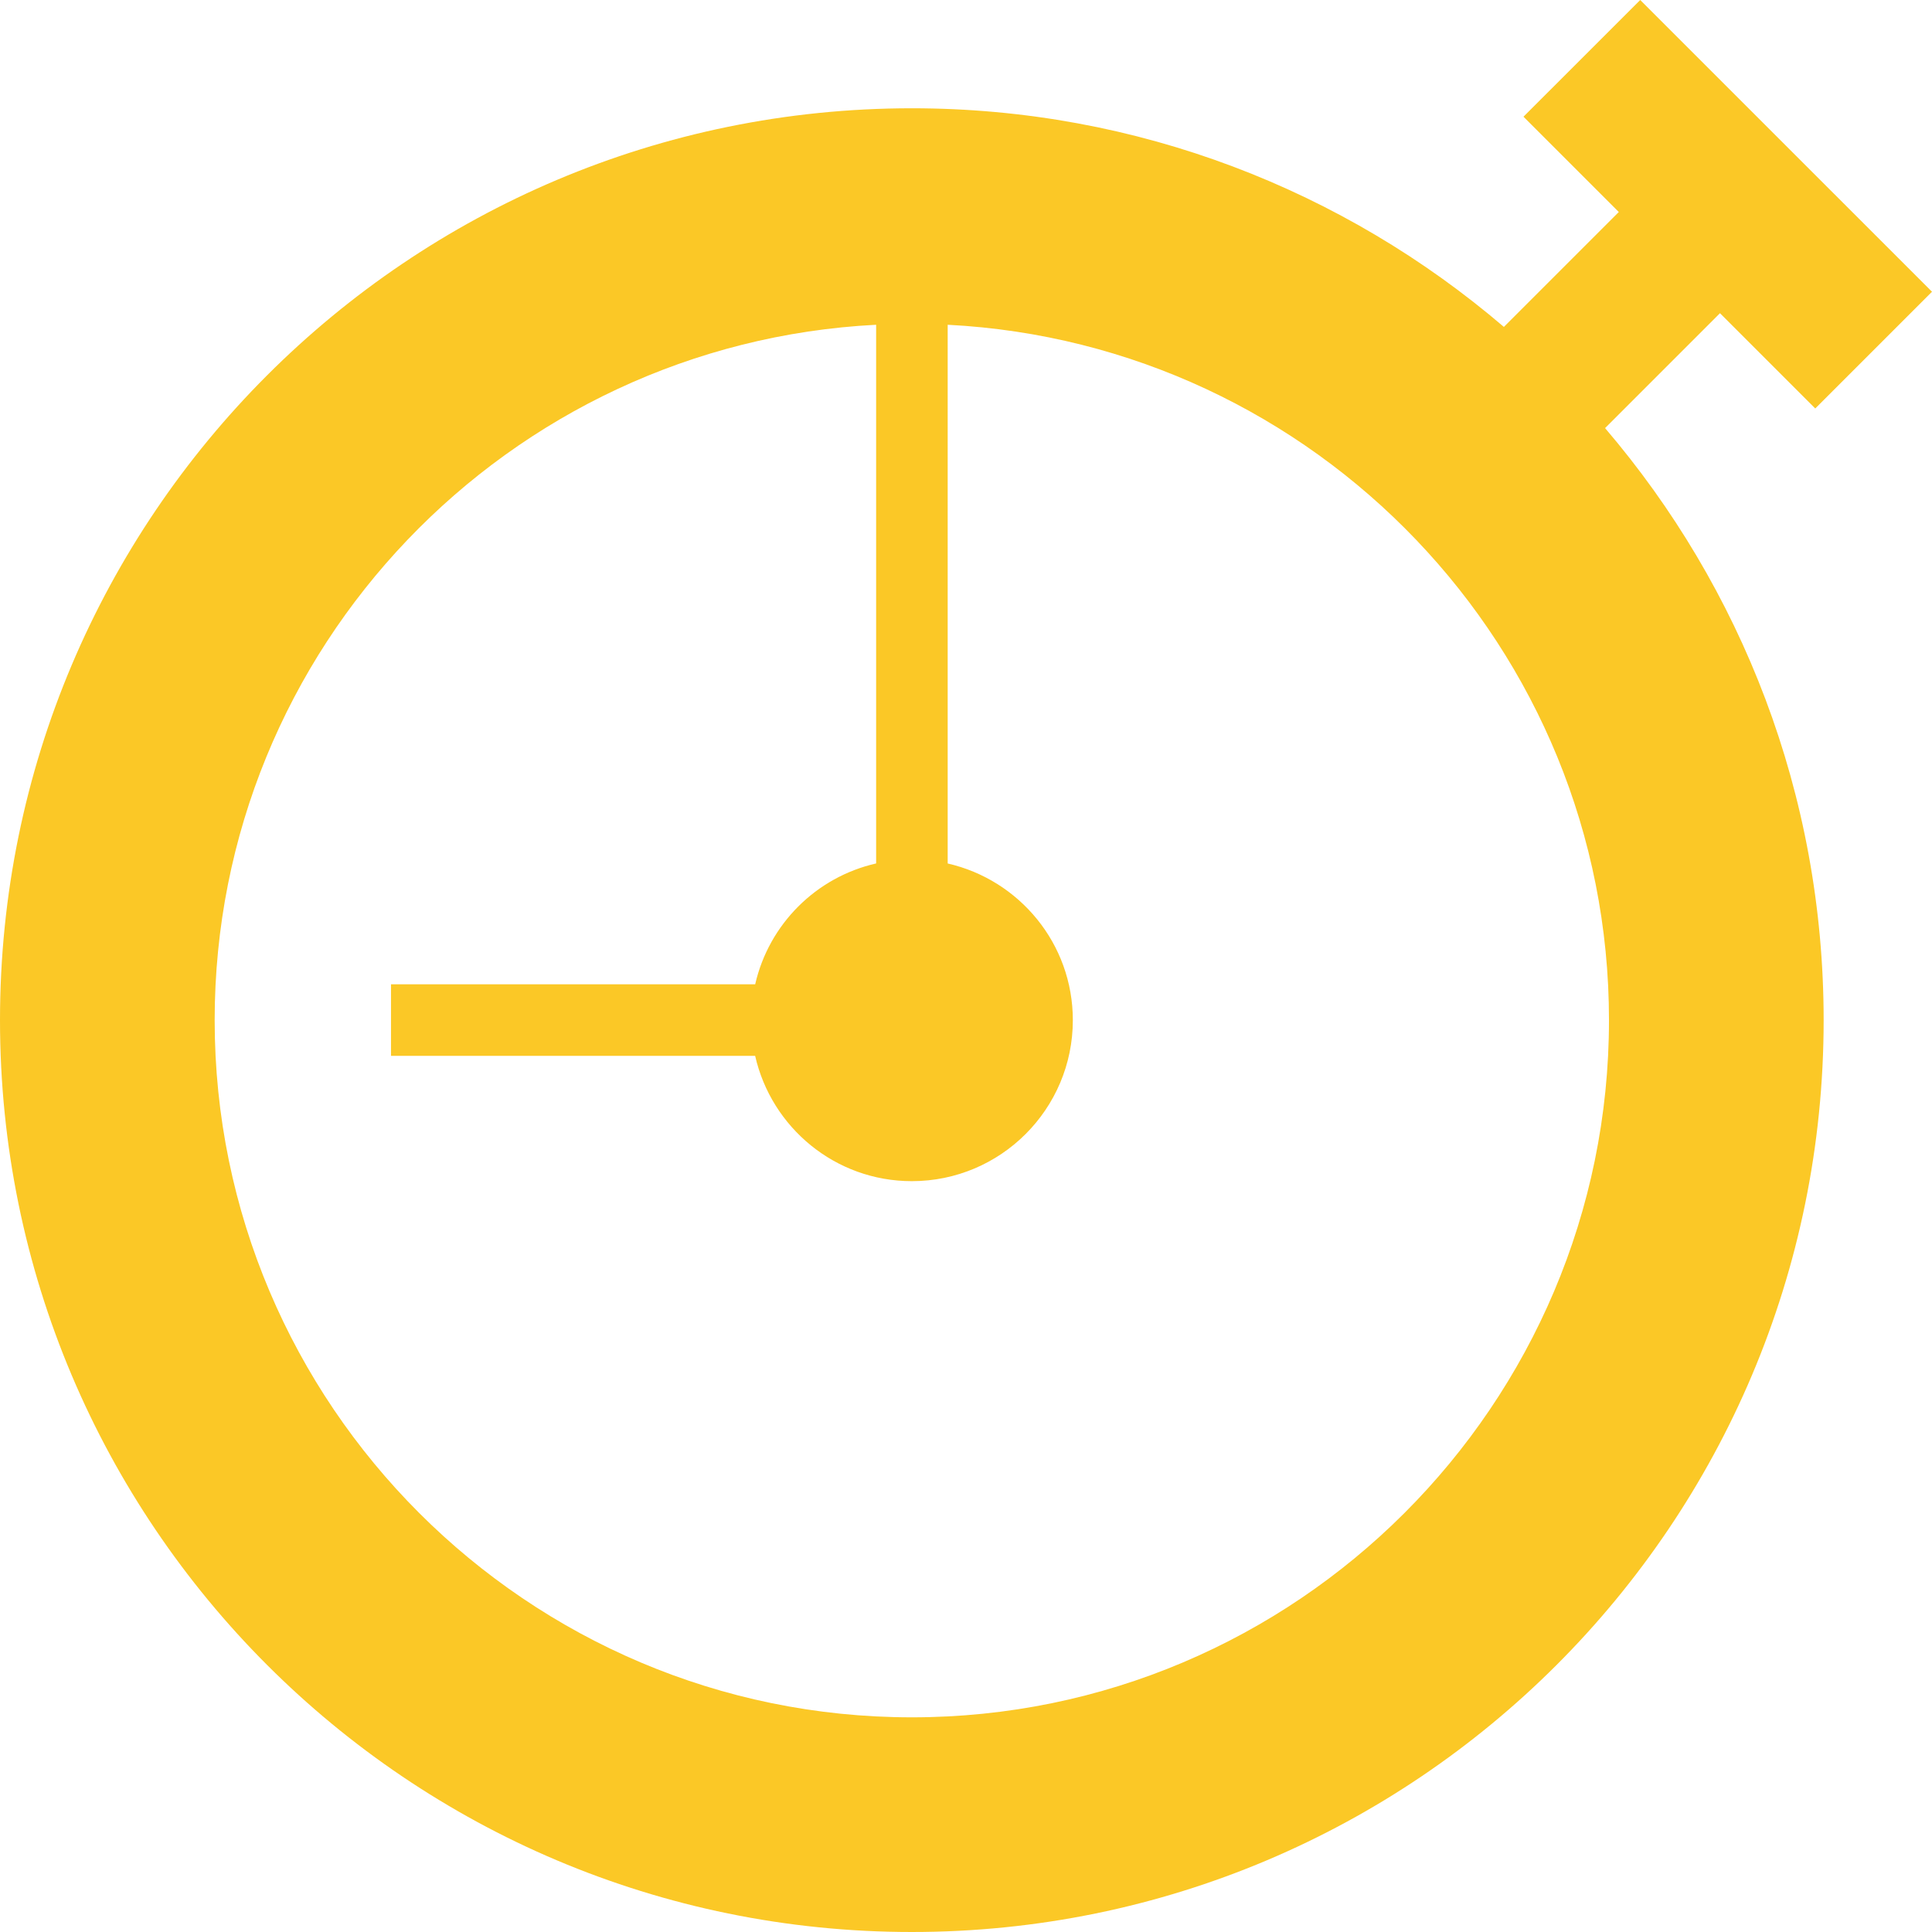 <?xml version="1.0" encoding="utf-8"?>
<!-- Generator: Adobe Illustrator 16.2.1, SVG Export Plug-In . SVG Version: 6.00 Build 0)  -->
<!DOCTYPE svg PUBLIC "-//W3C//DTD SVG 1.1//EN" "http://www.w3.org/Graphics/SVG/1.1/DTD/svg11.dtd">
<svg version="1.1" id="icons-nocircle" xmlns="http://www.w3.org/2000/svg" xmlns:xlink="http://www.w3.org/1999/xlink" x="0px"
	 y="0px" width="300px" height="300px" viewBox="0 0 300 300" enable-background="new 0 0 300 300" xml:space="preserve">
<g id="pixels" display="none">
	<rect y="219.998" display="inline" fill="#44B449" width="80.002" height="80.002"/>
	<rect x="91.11" y="219.998" display="inline" fill="#44B449" width="80.005" height="80.002"/>
	<rect y="128.885" display="inline" fill="#44B449" width="80.002" height="80.002"/>
	<rect x="91.11" y="128.885" display="inline" fill="#44B449" width="80.005" height="80.002"/>
	<rect y="37.772" display="inline" fill="#44B449" width="80.002" height="80.001"/>
	<rect x="91.11" y="37.772" display="inline" fill="#44B449" width="80.005" height="80.001"/>
	<rect x="219.992" y="0" display="inline" fill="#44B449" width="80.007" height="80.003"/>
	<rect x="182.227" y="219.998" display="inline" fill="#44B449" width="80.002" height="80.002"/>
	<rect x="182.227" y="128.885" display="inline" fill="#44B449" width="80.002" height="80.002"/>
</g>
<path id="document-magnify" display="none" fill="#43AED6" d="M216.748,148.554c-9.592,4.88-19.814,7.171-29.906,7.171
	c-24.115,0-47.434-13.214-59.085-36.167c-16.558-32.518-3.562-72.439,28.983-88.976c9.582-4.879,19.811-7.199,29.889-7.199
	c24.127,0,47.404,13.234,59.072,36.165C262.275,92.089,249.246,131.994,216.748,148.554 M298.091,266.602l-54.282-106.713
	c-0.18-0.303-0.4-0.586-0.586-0.889c32.038-26.031,42.786-71.729,23.305-110.045C250.738,17.9,219.285,0,186.67,0
	c-13.656,0-27.537,3.144-40.554,9.765c-44.033,22.406-61.611,76.318-39.182,120.392c15.796,31.058,47.235,48.897,79.796,48.897
	c8.57,0,17.215-1.24,25.652-3.777c0.08,0.174,0.104,0.359,0.199,0.504l54.27,106.711c3.115,6.062,9.263,9.557,15.649,9.557
	c2.67,0,5.377-0.596,7.922-1.893C299.04,285.785,302.481,275.215,298.091,266.602 M161.768,40.48
	c-12.084,6.137-21.25,16.356-26.157,28.904h45.071v15.25h-48.728c-0.912,9.916,0.856,19.89,5.296,29.004h43.432v15.25h-32.354
	c10.13,9.918,23.784,15.736,38.515,15.736c8.713,0,17.078-2.016,24.855-5.971c4.371-2.248,8.344-5.043,11.922-8.254V48.78
	c-9.953-9.016-22.984-14.281-36.99-14.281C177.936,34.499,169.562,36.52,161.768,40.48 M156.965,211.846H31.979v-11.111h124.986
	V211.846z M156.965,244.076H31.979v-11.133h124.986V244.076z M141.797,179.627H31.979v-11.119h92.295
	c-7.544-5.982-14.28-13.049-19.902-21.116H31.979v-11.133h65.665c-0.214-0.34-0.412-0.693-0.604-1.06
	c-3.324-6.52-5.819-13.228-7.6-20.023H31.979v-11.121H87.23c-1.03-7.054-1.272-14.113-0.794-21.126H31.979V71.812h55.846
	c2.291-12.65,6.935-24.755,13.802-35.696H0V300h187.484V190.119c-0.229,0.018-0.467,0.055-0.754,0.055
	C170.77,190.174,155.467,186.41,141.797,179.627"/>
<path id="stopwatch" fill="#FBC826" d="M267.078,48.633l14.794,14.794l18.127-18.125L254.693,0l-18.127,18.121l14.801,14.8
	l-17.844,17.843c-24.74-21.153-56.83-33.951-91.933-33.951C63.385,16.814,0,80.208,0,158.41C0,236.609,63.385,300,141.591,300
	s141.584-63.391,141.584-141.59c0-35.098-12.798-67.193-33.94-91.934L267.078,48.633z M141.591,266.666
	c-59.695,0-108.258-48.562-108.258-108.256c0-57.824,45.601-105.068,102.713-107.981v83.647c-9.331,2.123-16.65,9.439-18.782,18.768
	H60.715v11.109h56.543c2.528,11.129,12.44,19.457,24.333,19.457c13.802,0,24.999-11.199,24.999-25
	c0-11.883-8.316-21.789-19.433-24.328V50.429c57.097,2.924,102.685,50.163,102.685,107.981
	C249.842,218.104,201.281,266.666,141.591,266.666z"/>
<path id="comment-question" display="none" fill="#D63F35" d="M199.992,0.006H99.996C44.769,0.006,0,44.774,0,100.002v25.921
	c0,55.228,44.769,99.997,99.996,99.997h2.778v74.074l74.063-74.074h23.154c55.229,0,100.007-44.77,100.007-99.997v-25.921
	C299.999,44.774,255.221,0.006,199.992,0.006z M146.913,187.467c-9.537,0-17.61-8.096-17.61-17.611
	c0-9.537,8.073-17.609,17.61-17.609c9.538,0,17.61,8.072,17.61,17.609C164.523,179.371,156.451,187.467,146.913,187.467z
	 M183.369,114.346c-17.402,8.269-21.754,13.053-22.373,25.26h-28.384c0-19.683,5.805-31.9,29.21-42.663
	c10.361-4.753,13.465-8.073,13.465-15.538c0-9.526-7.031-15.114-24.642-15.114c-15.766,0-26.941,7.454-36.251,17.393L95.743,61.939
	c12.63-13.259,30.663-24.044,54.902-24.044c31.683,0,53.644,13.476,53.644,42.261C204.289,99.438,193.309,109.561,183.369,114.346z"
	/>
</svg>
